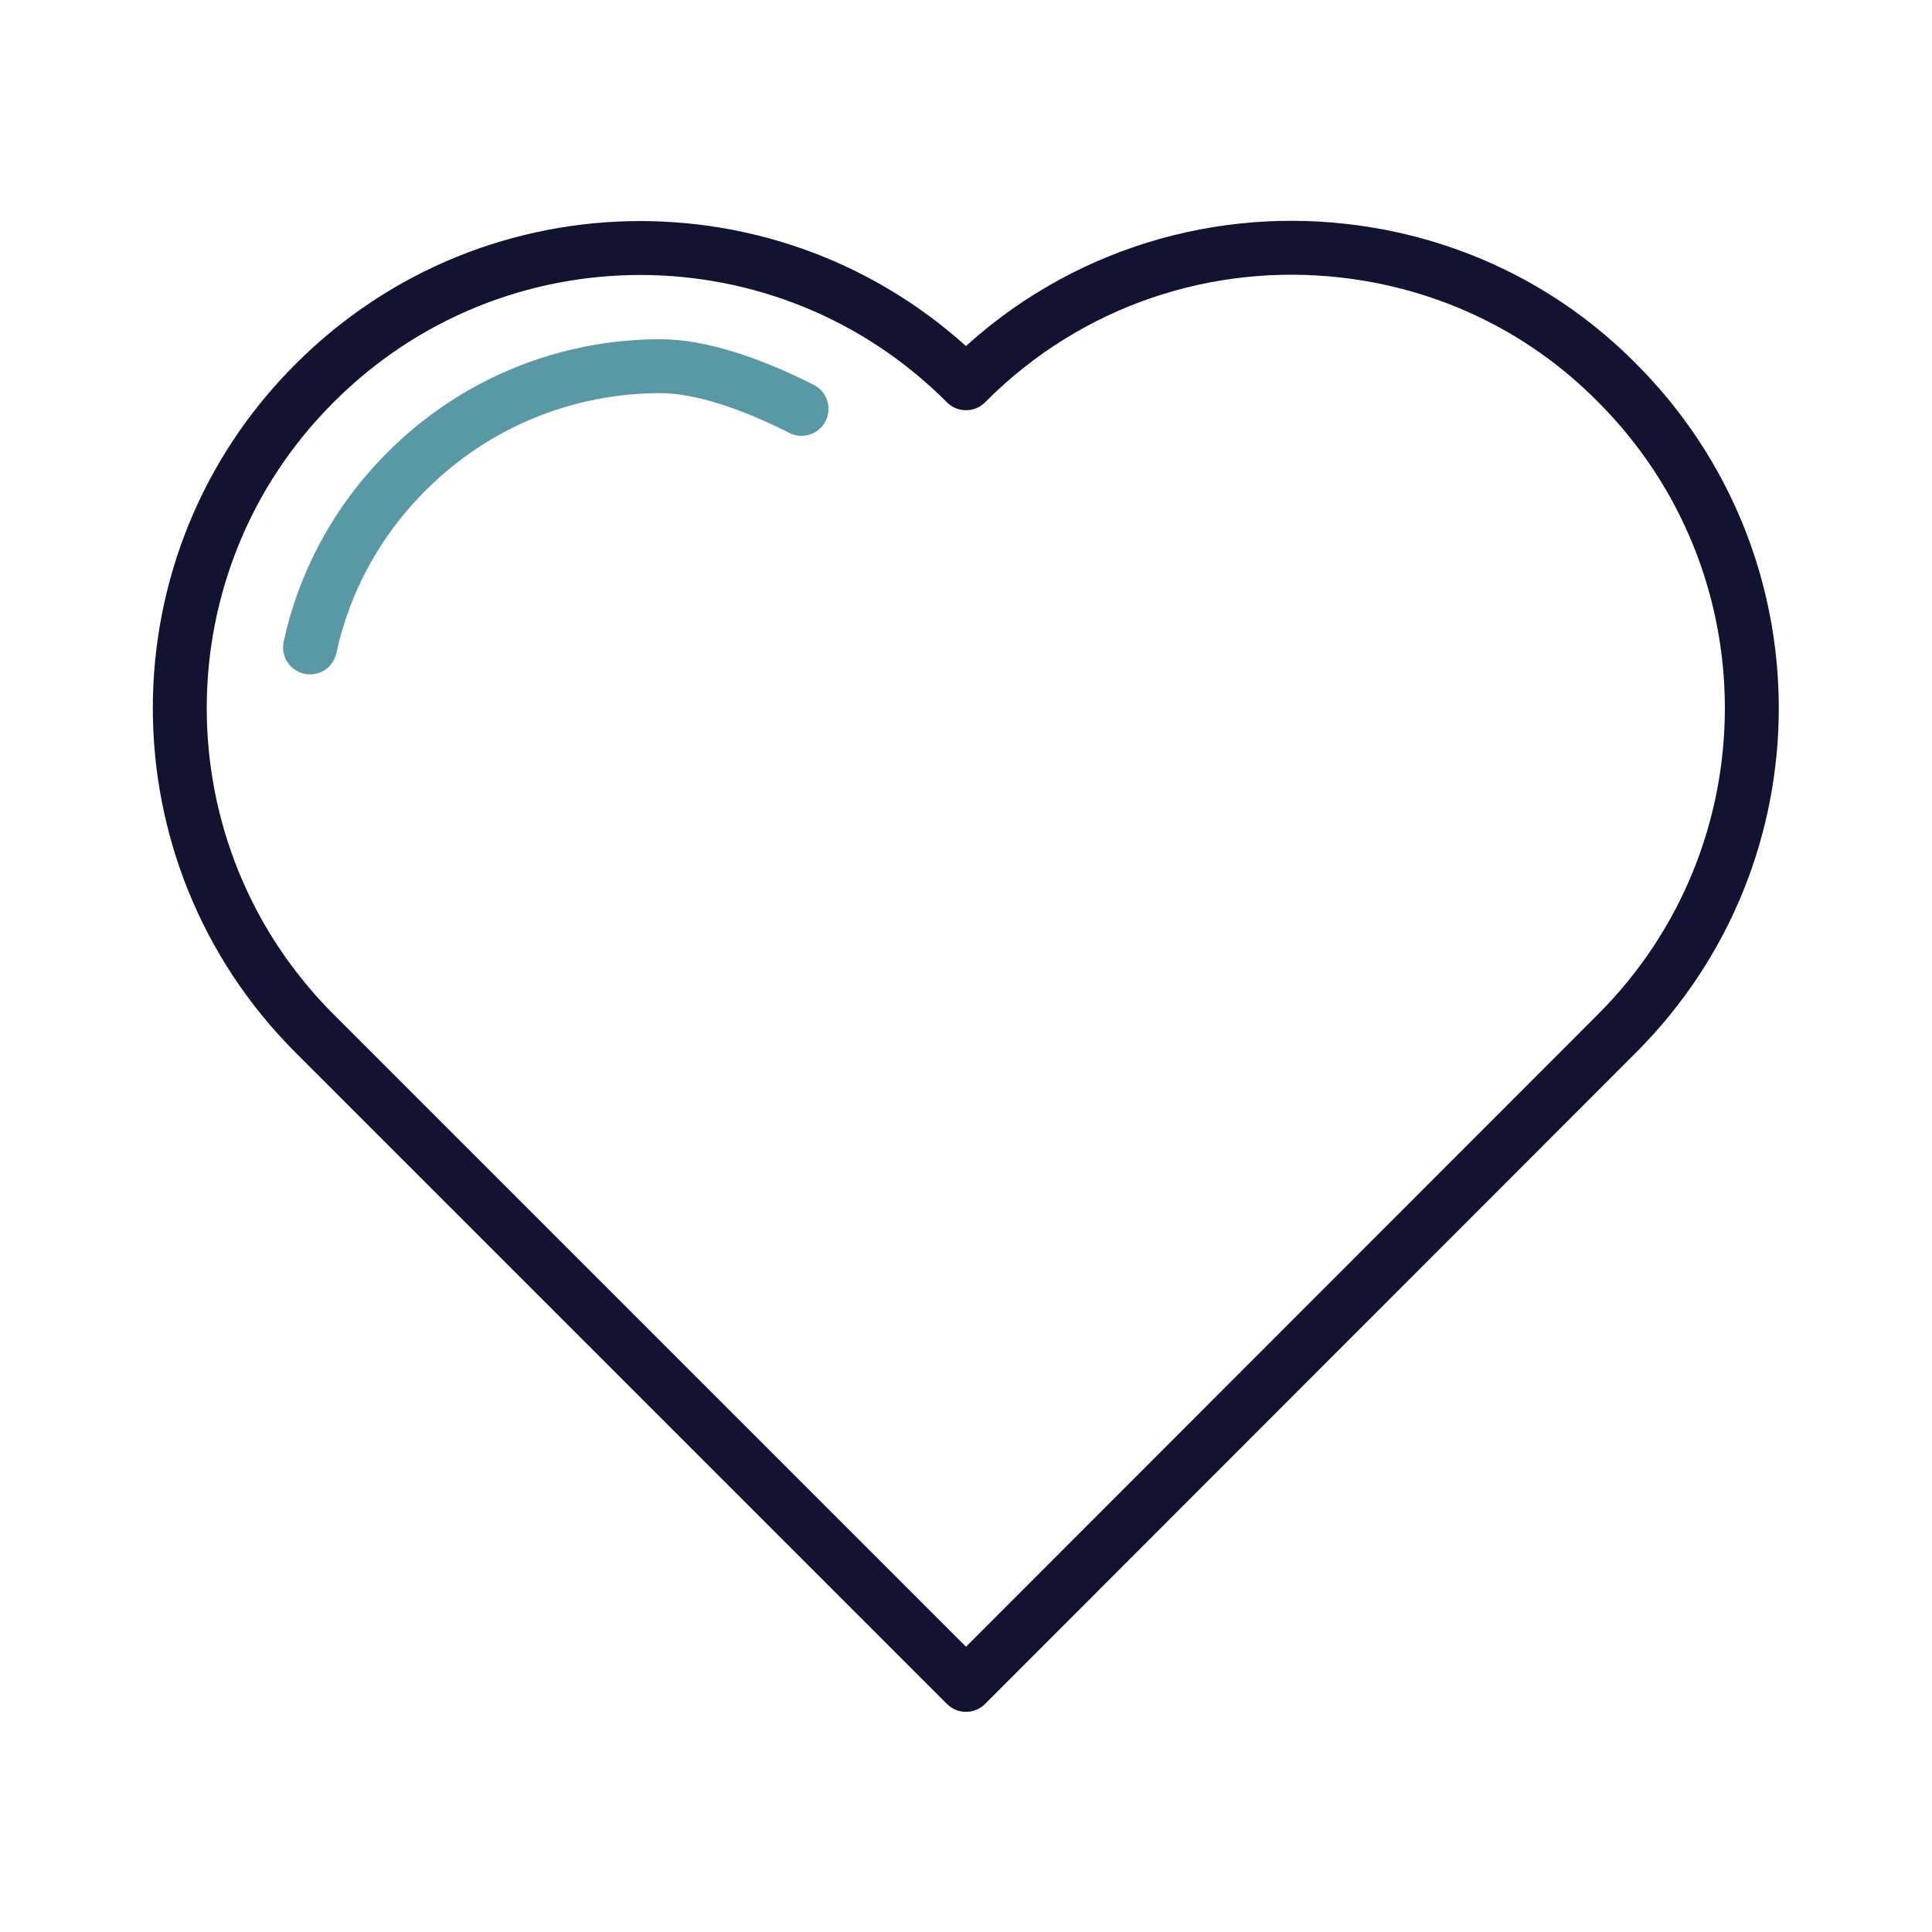 <?xml version="1.0" encoding="UTF-8"?> <svg xmlns="http://www.w3.org/2000/svg" width="430" height="430" fill="none" viewBox="0 0 430 430"><g stroke-linecap="round" stroke-linejoin="round" stroke-width="12"><path stroke="#121331" stroke-miterlimit="14" d="M359.9 230c20-20 30-46.2 30-72.4s-10-52.4-30-72.4c-17-17.2-38.6-26.9-60.9-29.4-29.9-3.4-61 6.4-83.9 29.4l-.1.1-.1-.1c-20-20-46.2-30-72.4-30s-52.4 10-72.4 30C30 125.1 30 190 70 230l145 145z"></path><path stroke="#5999a6" stroke-miterlimit="10.92" d="M178.4 91c-11.1-5.6-22.4-9.5-31.4-9.5-20.5 0-40.9 7.8-56.5 23.4-11.2 11.2-18.4 24.8-21.5 39.2"></path></g></svg> 
